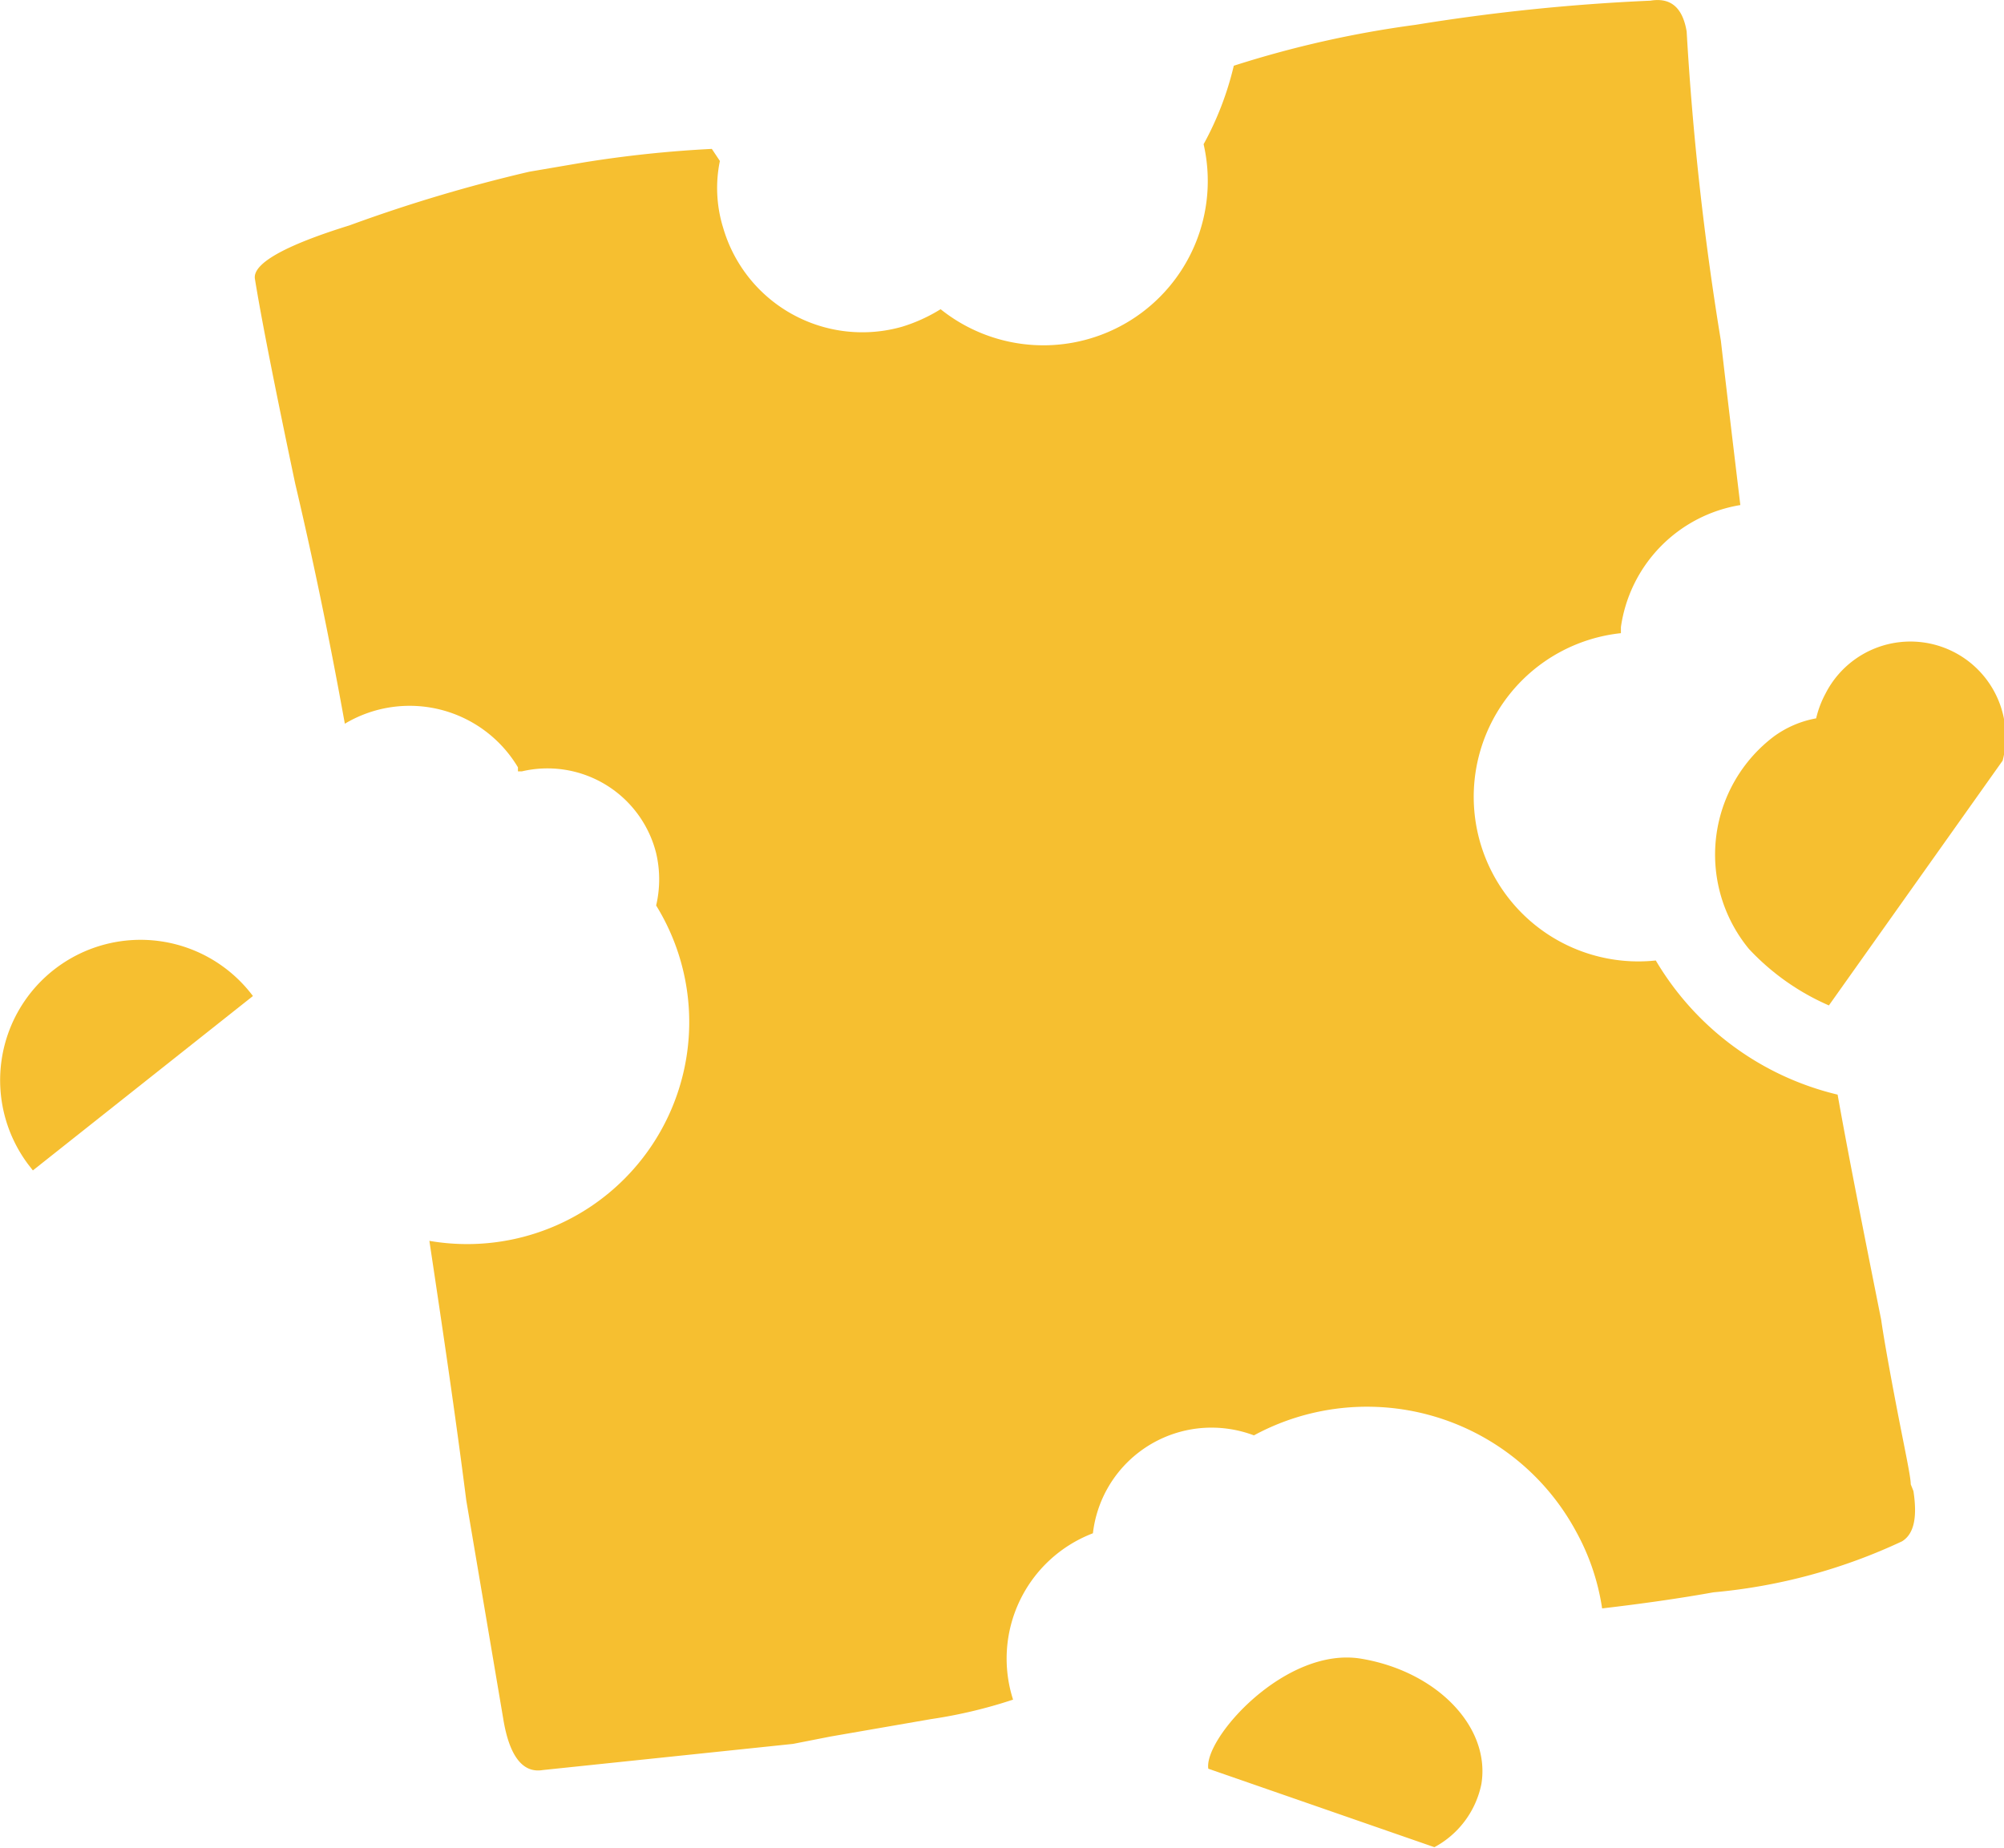 <svg id="Layer_1" data-name="Layer 1" xmlns="http://www.w3.org/2000/svg" viewBox="0 0 29.87 27.55"><defs><style>.cls-1{fill:#f6bf30;}</style></defs><path class="cls-1" d="M29.54,24.36c0-.12-.09-.52-.22-1.2s-.2-1.1-.22-1.25c-.29-1.45-.51-2.57-.65-3.36a4.31,4.31,0,0,1-2.71-2,2.45,2.45,0,0,1-.52-4.88s0-.06,0-.09A2.15,2.15,0,0,1,27,9.76c-.12-1-.22-1.84-.29-2.45a44.06,44.06,0,0,1-.51-4.61c-.06-.36-.24-.51-.54-.46a29.88,29.88,0,0,0-3.5.36,15.63,15.63,0,0,0-2.71.61A4.64,4.64,0,0,1,19,4.38a2.45,2.45,0,0,1-3.92,2.46,2.44,2.44,0,0,1-.57.26,2.16,2.16,0,0,1-2.67-1.47,2,2,0,0,1-.05-1l-.12-.18a17.49,17.49,0,0,0-1.9.2l-.82.14a22.83,22.83,0,0,0-2.68.8c-1,.31-1.45.58-1.41.8.09.56.29,1.58.6,3.05.25,1.06.5,2.25.74,3.58a1.88,1.88,0,0,1,2.58.65l0,.06.06,0a1.67,1.67,0,0,1,2,1.22,1.71,1.71,0,0,1,0,.78,3.31,3.31,0,0,1-3.38,5c.2,1.33.39,2.61.55,3.87l.55,3.25c.09.56.29.82.59.77l3.73-.39.56-.11,1.5-.26a7.22,7.22,0,0,0,1.22-.29,2,2,0,0,1,1.19-2.48,1.78,1.78,0,0,1,2-1.56,1.8,1.8,0,0,1,.4.1,3.54,3.54,0,0,1,4.8,1.43,3.41,3.41,0,0,1,.39,1.15c.6-.07,1.16-.15,1.66-.24a8.36,8.36,0,0,0,2.81-.76c.18-.11.23-.36.17-.75Z" transform="translate(-1.06 -2.23)"/><path class="cls-1" d="M19.07,28.6l3.37,1.17a1.38,1.38,0,0,0,.7-.94c.14-.85-.66-1.68-1.79-1.87S19,28.15,19.07,28.6Z" transform="translate(-1.06 -2.23)"/><path class="cls-1" d="M4.83,17.08a2.09,2.09,0,0,0-3.35,2.51l.07.09Z" transform="translate(-1.06 -2.23)"/><path class="cls-1" d="M30.91,13.57h0a1.42,1.42,0,0,0-2.64-1,1.49,1.49,0,0,0-.14.37,1.53,1.53,0,0,0-.63.27,2.21,2.21,0,0,0-.37,3.17,3.59,3.59,0,0,0,1.19.84Z" transform="translate(-1.06 -2.23)"/></svg>